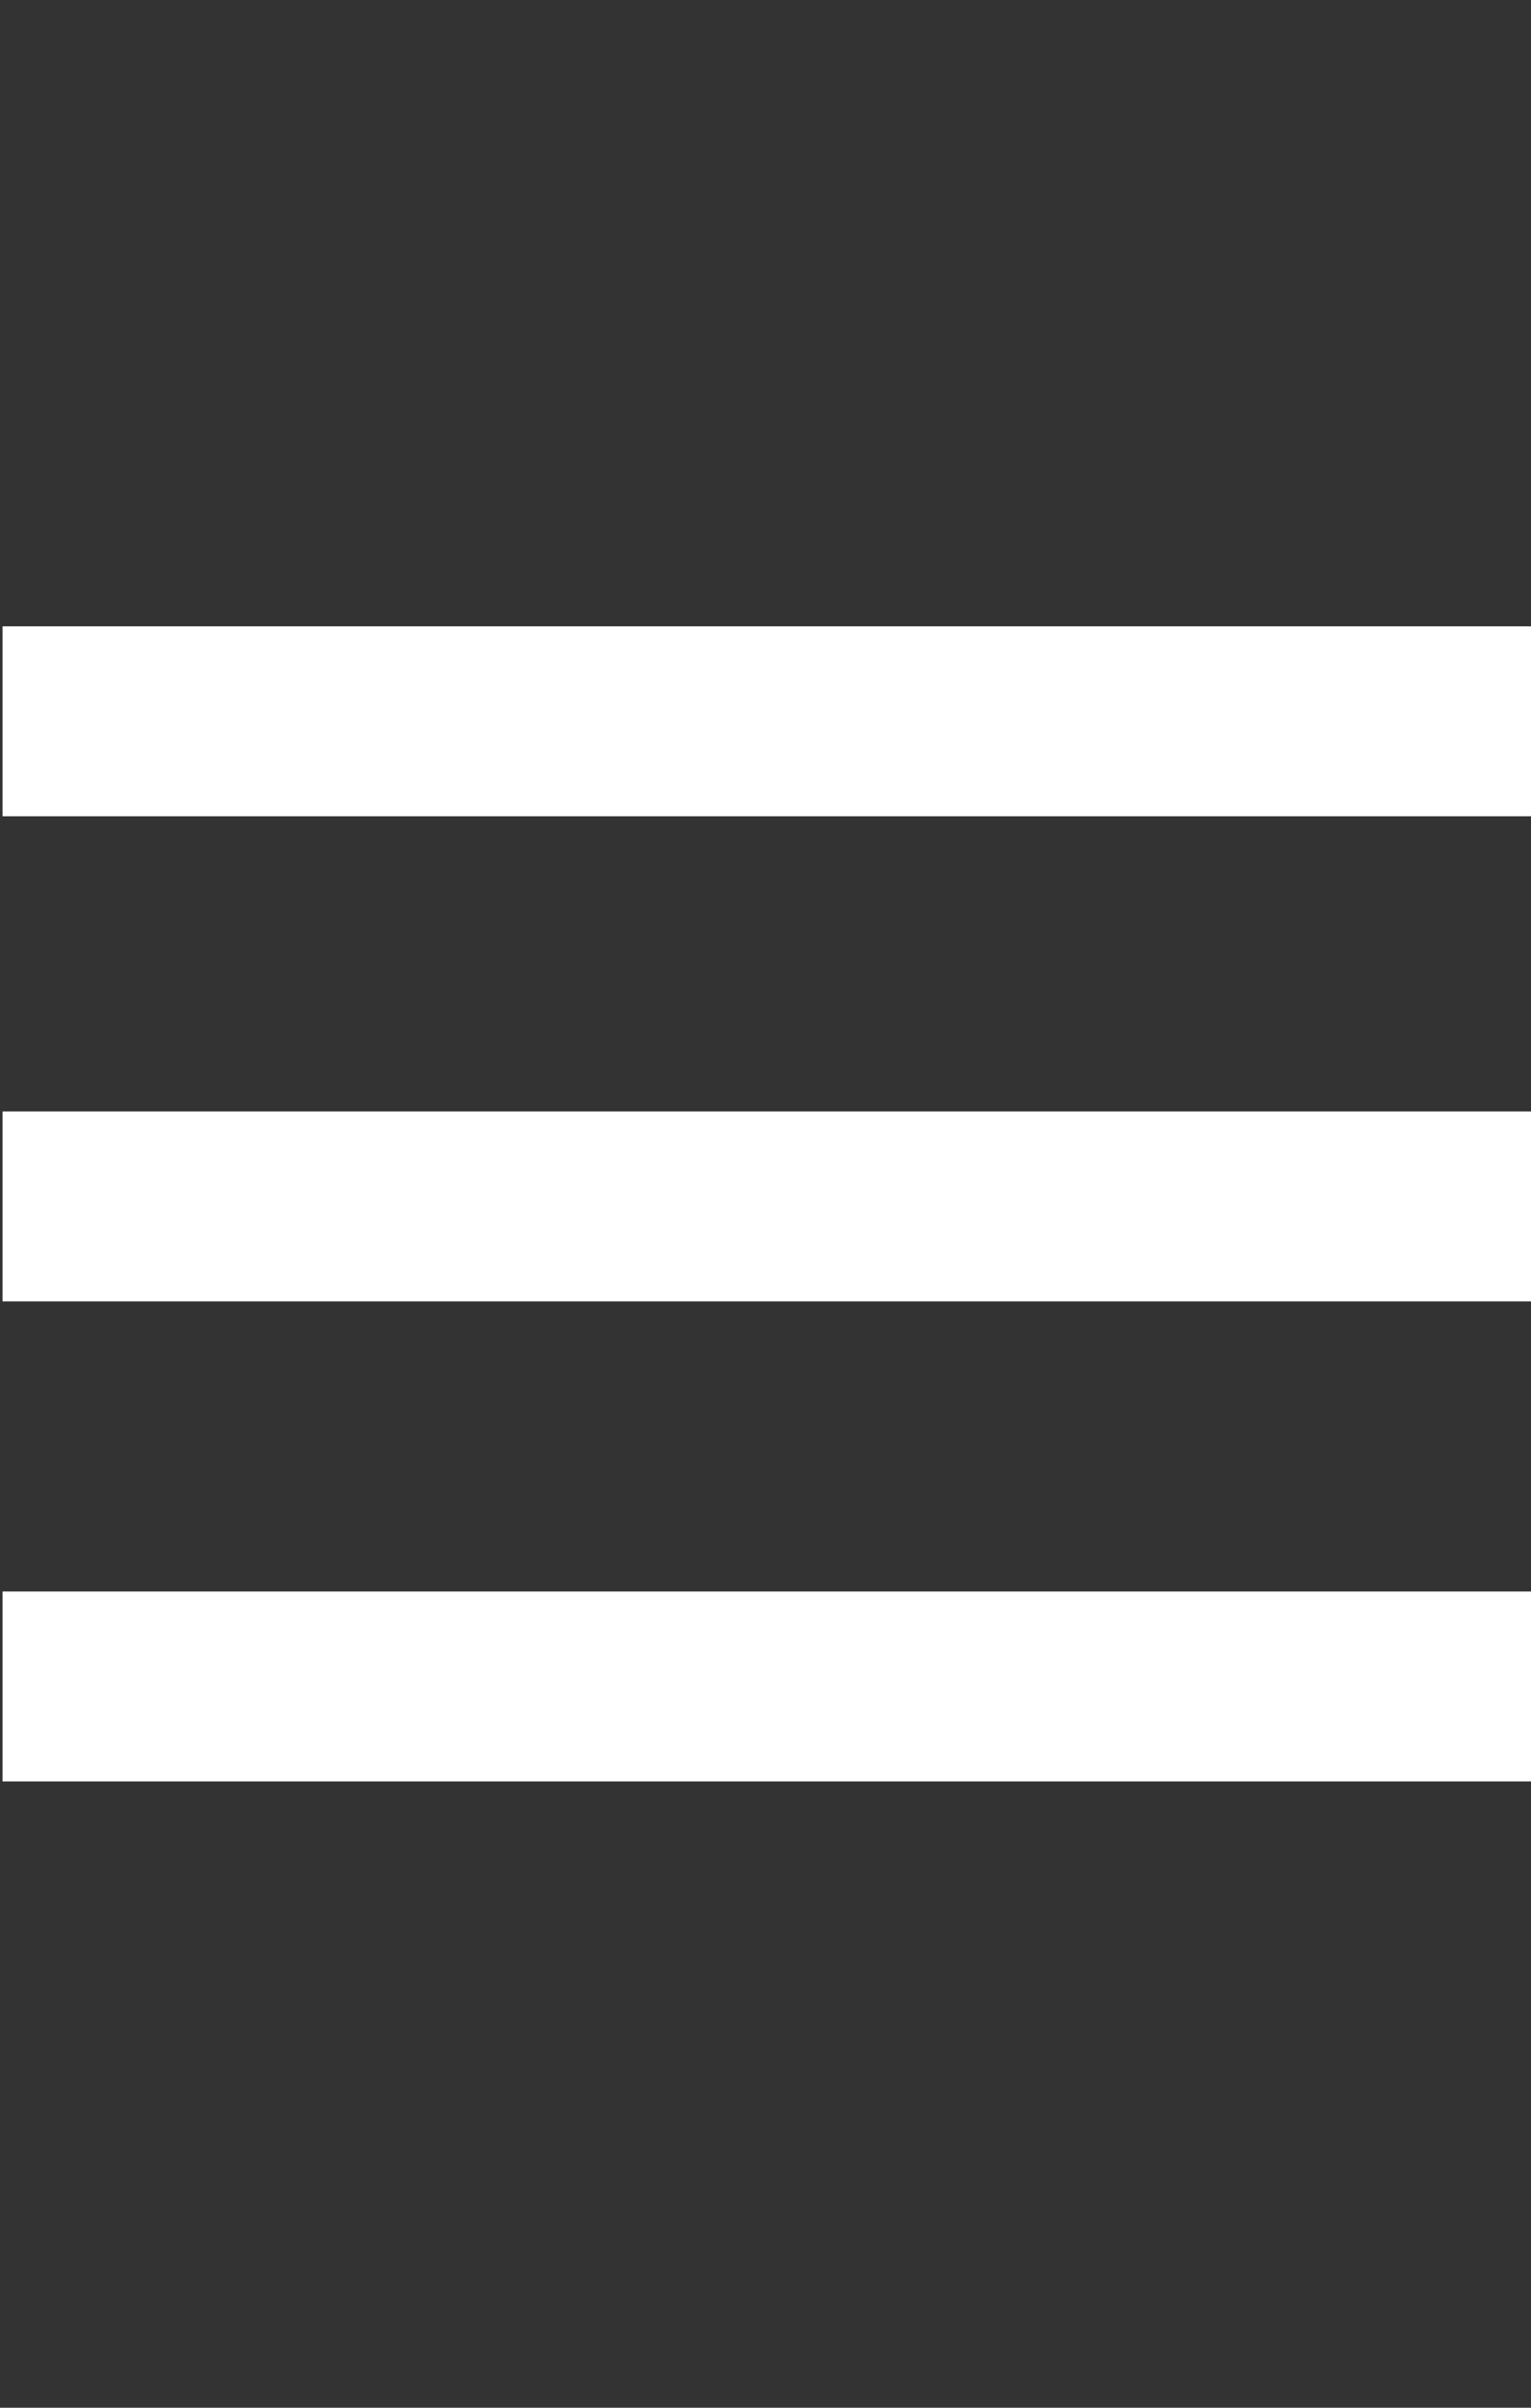 <svg xmlns="http://www.w3.org/2000/svg" width="35" height="55" viewBox="0 0 35 55">
  <rect x="0" y="0" width="35" height="55" fill="#333333" stroke="none"/>
  <defs>
    <style>
      .cls-1 {
        fill: #ffffff;
        fill-rule: evenodd;
      }
    </style>
  </defs>
  <path id="Rectangle_1_copy_2" data-name="Rectangle 1 copy 2" class="cls-1" d="M0.058,14.307H35v4.339H0.058V14.307Zm0,11.082H35v4.339H0.058V25.389Zm0,10.965H35v4.339H0.058V36.354Z"/>
</svg>
